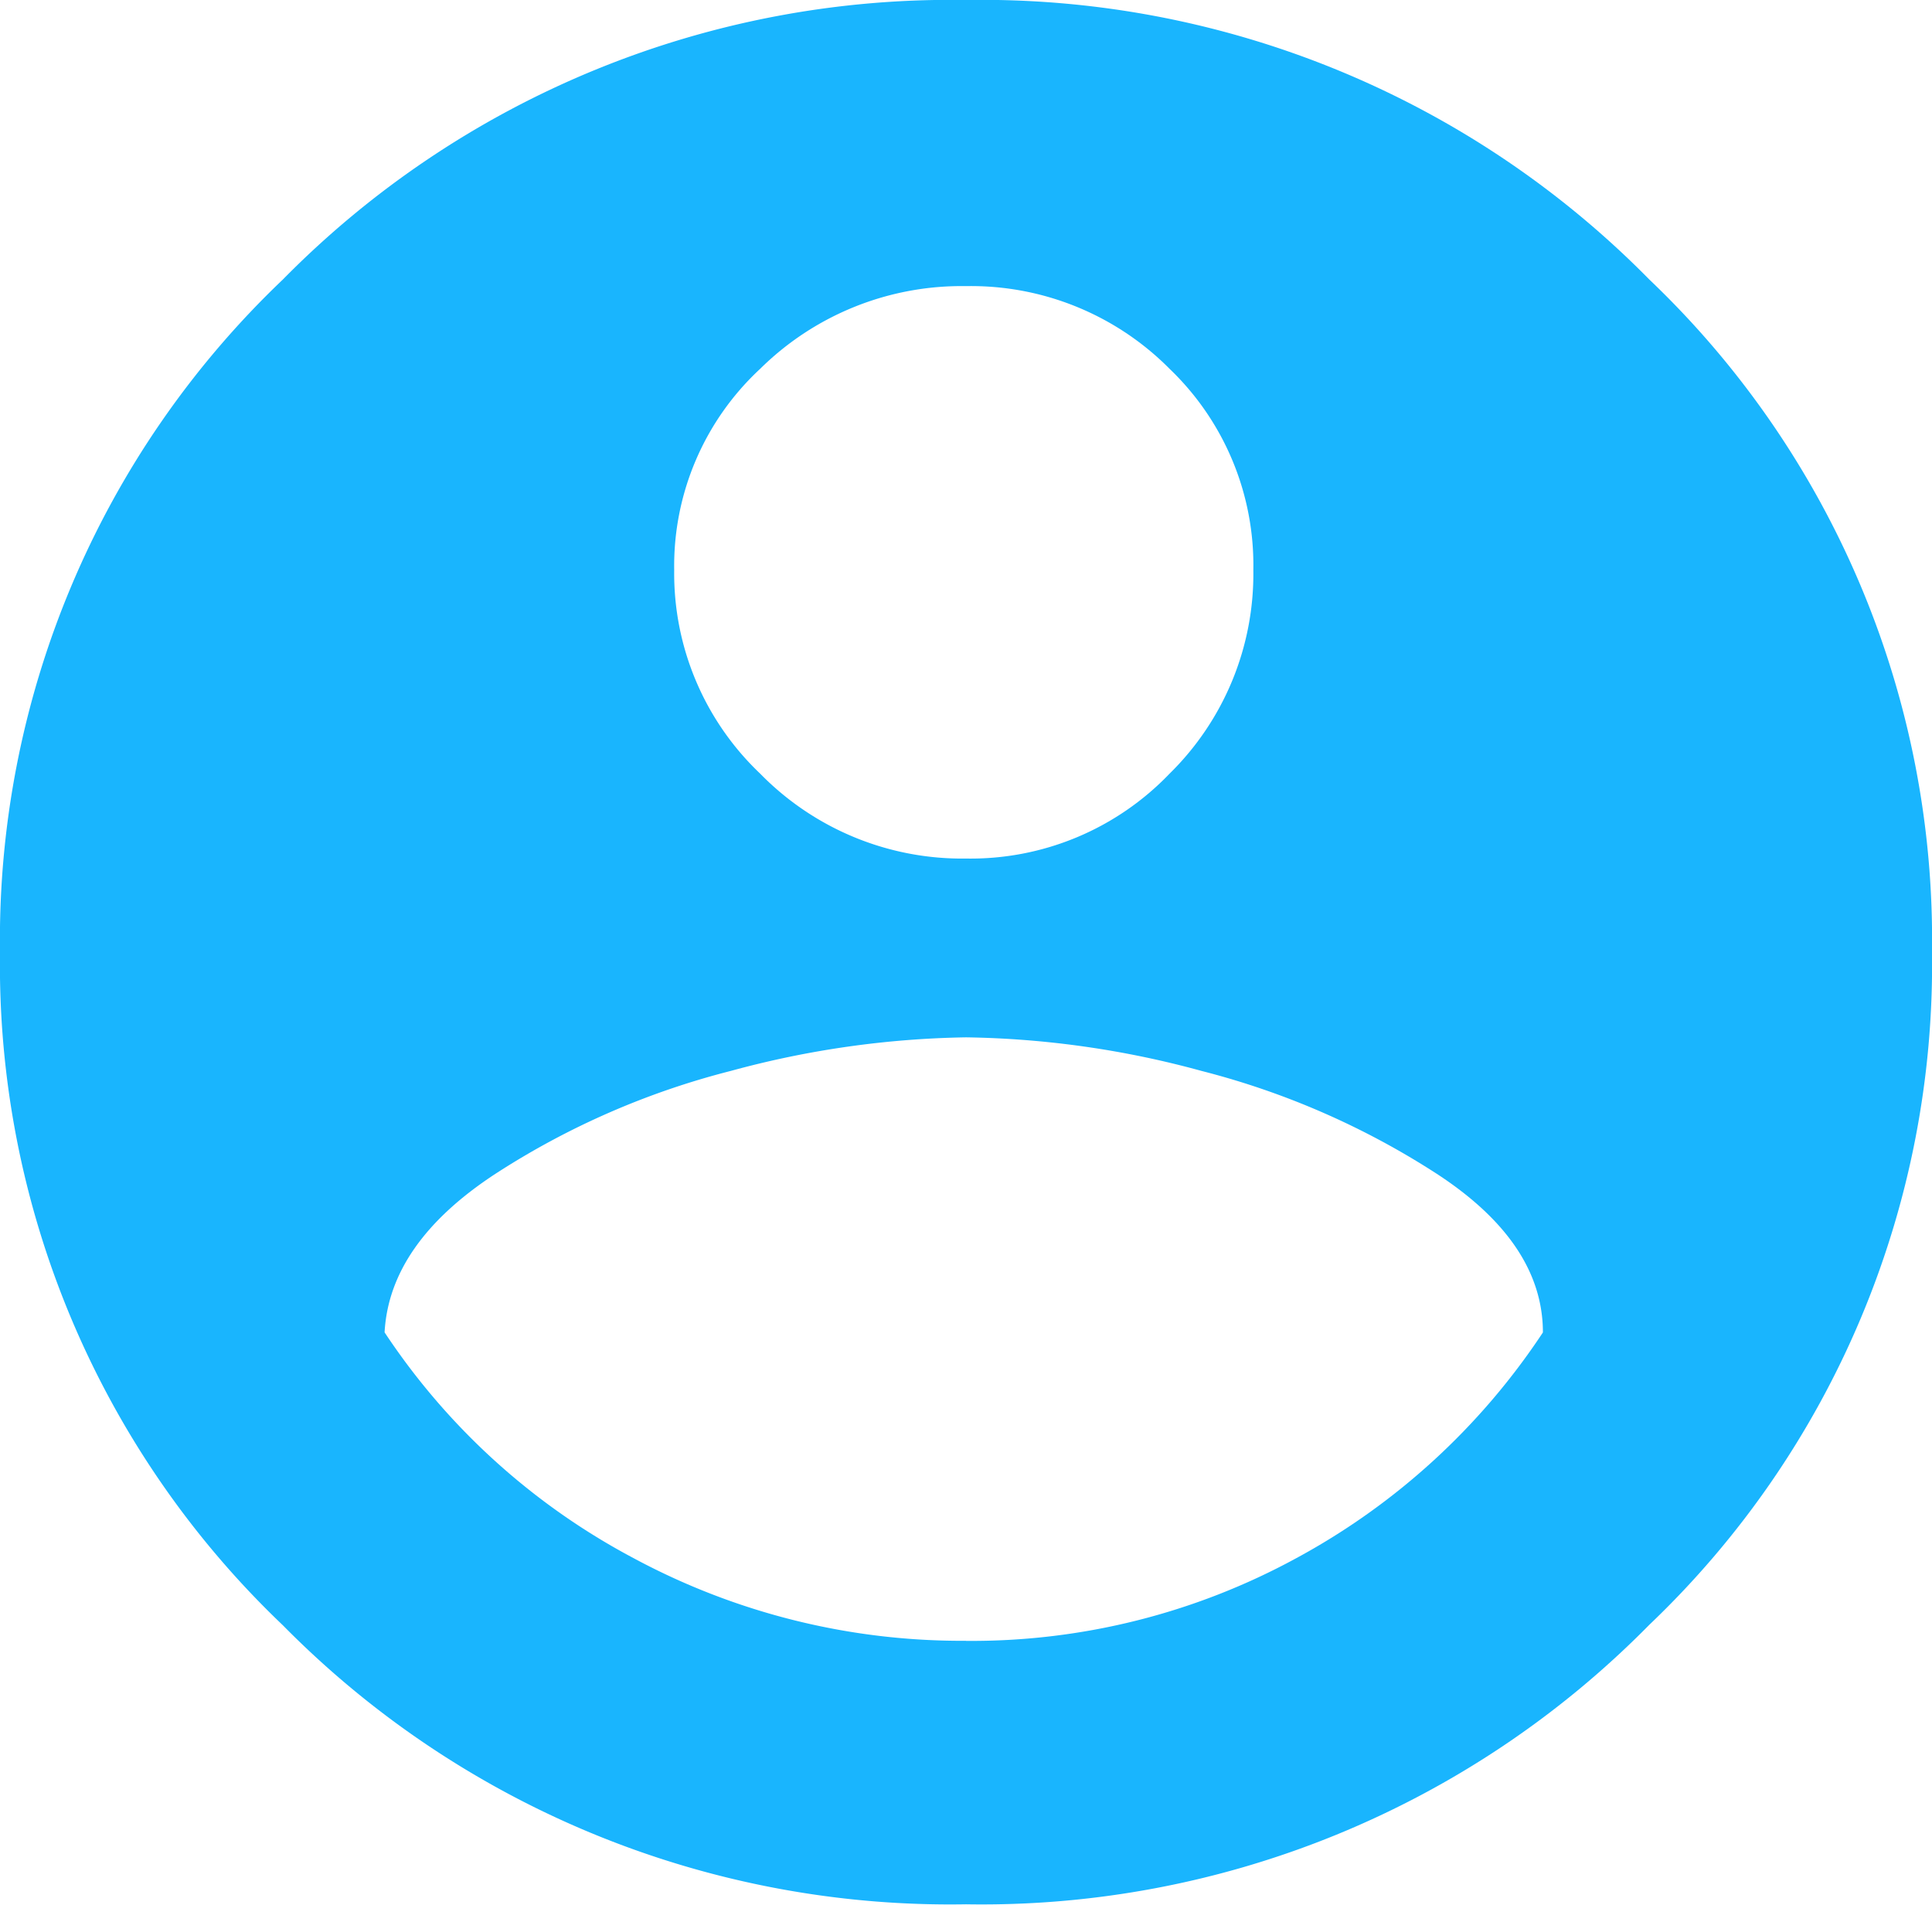 <svg xmlns="http://www.w3.org/2000/svg" width="43.655" height="43.037" viewBox="0 0 43.655 43.037">
  <path id="account-circle" d="M21.828.25A21.161,21.161,0,0,1,37.266,6.564a20.6,20.6,0,0,1,6.389,15.2,20.6,20.6,0,0,1-6.389,15.2,21.161,21.161,0,0,1-15.438,6.314A21.161,21.161,0,0,1,6.391,36.973,20.608,20.608,0,0,1,0,21.768a20.6,20.6,0,0,1,6.389-15.2A21.165,21.165,0,0,1,21.828.25Zm0,6.465a6.472,6.472,0,0,0-4.652,1.869,6.073,6.073,0,0,0-1.942,4.546,6.237,6.237,0,0,0,1.942,4.6,6.378,6.378,0,0,0,4.652,1.919,6.221,6.221,0,0,0,4.6-1.919,6.321,6.321,0,0,0,1.892-4.6,6.14,6.14,0,0,0-1.892-4.546A6.316,6.316,0,0,0,21.828,6.715Zm0,30.611a15.323,15.323,0,0,0,7.463-1.869,15.522,15.522,0,0,0,5.572-5.1q0-2.021-2.4-3.586a17.951,17.951,0,0,0-5.316-2.324,21.208,21.208,0,0,0-5.316-.758,21.357,21.357,0,0,0-5.316.758A17.868,17.868,0,0,0,11.2,26.769Q8.8,28.337,8.69,30.355a15.376,15.376,0,0,0,5.623,5.1,15.636,15.636,0,0,0,7.515,1.869Z" transform="translate(0 -0.25)" fill="#19b5fe"/>
</svg>

